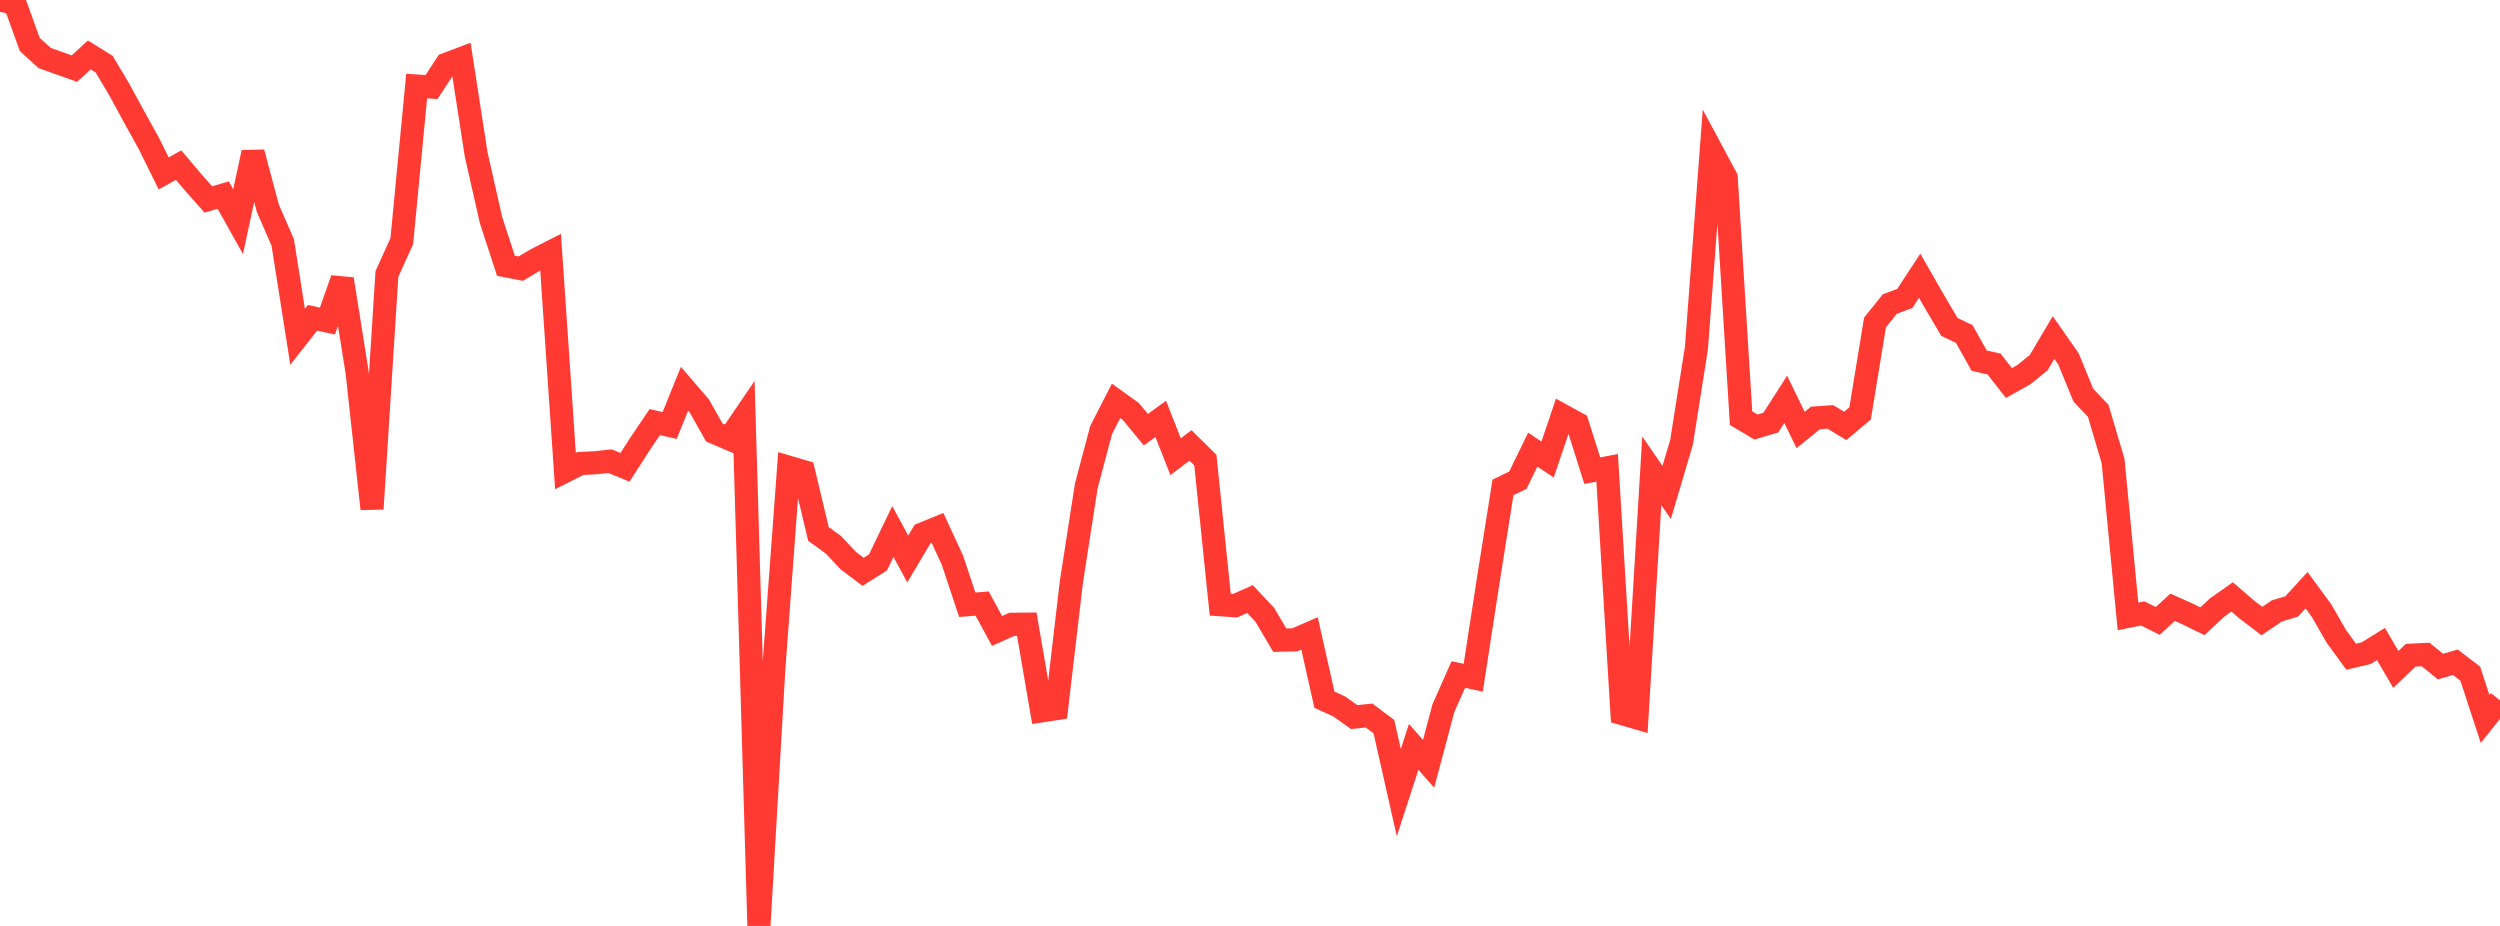 <?xml version="1.0" standalone="no"?>
<!DOCTYPE svg PUBLIC "-//W3C//DTD SVG 1.1//EN" "http://www.w3.org/Graphics/SVG/1.1/DTD/svg11.dtd">

<svg width="135" height="50" viewBox="0 0 135 50" preserveAspectRatio="none" 
  xmlns="http://www.w3.org/2000/svg"
  xmlns:xlink="http://www.w3.org/1999/xlink">


<polyline points="0.0, 0.0 0.804, 0.176 1.607, 2.401 2.411, 3.133 3.214, 3.419 4.018, 3.705 4.821, 2.967 5.625, 3.467 6.429, 4.815 7.232, 6.29 8.036, 7.743 8.839, 9.365 9.643, 8.917 10.446, 9.863 11.25, 10.77 12.054, 10.535 12.857, 11.97 13.661, 8.232 14.464, 11.247 15.268, 13.092 16.071, 18.186 16.875, 17.163 17.679, 17.336 18.482, 15.071 19.286, 20.115 20.089, 27.478 20.893, 14.796 21.696, 13.025 22.5, 4.647 23.304, 4.7 24.107, 3.47 24.911, 3.165 25.714, 8.344 26.518, 11.894 27.321, 14.351 28.125, 14.507 28.929, 14.023 29.732, 13.614 30.536, 25.437 31.339, 25.03 32.143, 24.989 32.946, 24.904 33.75, 25.234 34.554, 23.984 35.357, 22.793 36.161, 22.976 36.964, 20.995 37.768, 21.931 38.571, 23.352 39.375, 23.697 40.179, 22.517 40.982, 50.0 41.786, 36.104 42.589, 25.231 43.393, 25.467 44.196, 28.832 45.0, 29.415 45.804, 30.27 46.607, 30.879 47.411, 30.371 48.214, 28.7 49.018, 30.185 49.821, 28.832 50.625, 28.504 51.429, 30.244 52.232, 32.656 53.036, 32.593 53.839, 34.071 54.643, 33.713 55.446, 33.704 56.25, 38.385 57.054, 38.261 57.857, 31.406 58.661, 26.231 59.464, 23.215 60.268, 21.648 61.071, 22.224 61.875, 23.203 62.679, 22.621 63.482, 24.66 64.286, 24.053 65.089, 24.845 65.893, 32.654 66.696, 32.708 67.5, 32.35 68.304, 33.206 69.107, 34.569 69.911, 34.551 70.714, 34.203 71.518, 37.783 72.321, 38.151 73.125, 38.722 73.929, 38.638 74.732, 39.242 75.536, 42.802 76.339, 40.331 77.143, 41.246 77.946, 38.234 78.75, 36.423 79.554, 36.598 80.357, 31.395 81.161, 26.32 81.964, 25.933 82.768, 24.28 83.571, 24.814 84.375, 22.434 85.179, 22.876 85.982, 25.415 86.786, 25.263 87.589, 38.53 88.393, 38.766 89.196, 25.421 90.0, 26.592 90.804, 23.88 91.607, 18.797 92.411, 8.1 93.214, 9.595 94.018, 22.58 94.821, 23.058 95.625, 22.819 96.429, 21.564 97.232, 23.22 98.036, 22.57 98.839, 22.513 99.643, 22.998 100.446, 22.323 101.25, 17.415 102.054, 16.414 102.857, 16.118 103.661, 14.892 104.464, 16.289 105.268, 17.655 106.071, 18.037 106.875, 19.475 107.679, 19.657 108.482, 20.683 109.286, 20.234 110.089, 19.582 110.893, 18.226 111.696, 19.377 112.5, 21.337 113.304, 22.184 114.107, 24.896 114.911, 33.283 115.714, 33.127 116.518, 33.53 117.321, 32.793 118.125, 33.152 118.929, 33.548 119.732, 32.8 120.536, 32.234 121.339, 32.927 122.143, 33.537 122.946, 32.992 123.75, 32.748 124.554, 31.871 125.357, 32.963 126.161, 34.362 126.964, 35.463 127.768, 35.273 128.571, 34.776 129.375, 36.149 130.179, 35.381 130.982, 35.341 131.786, 35.996 132.589, 35.761 133.393, 36.376 134.196, 38.826 135.0, 37.819" fill="none" stroke="#ff3a33" stroke-width="1.25"/>

</svg>